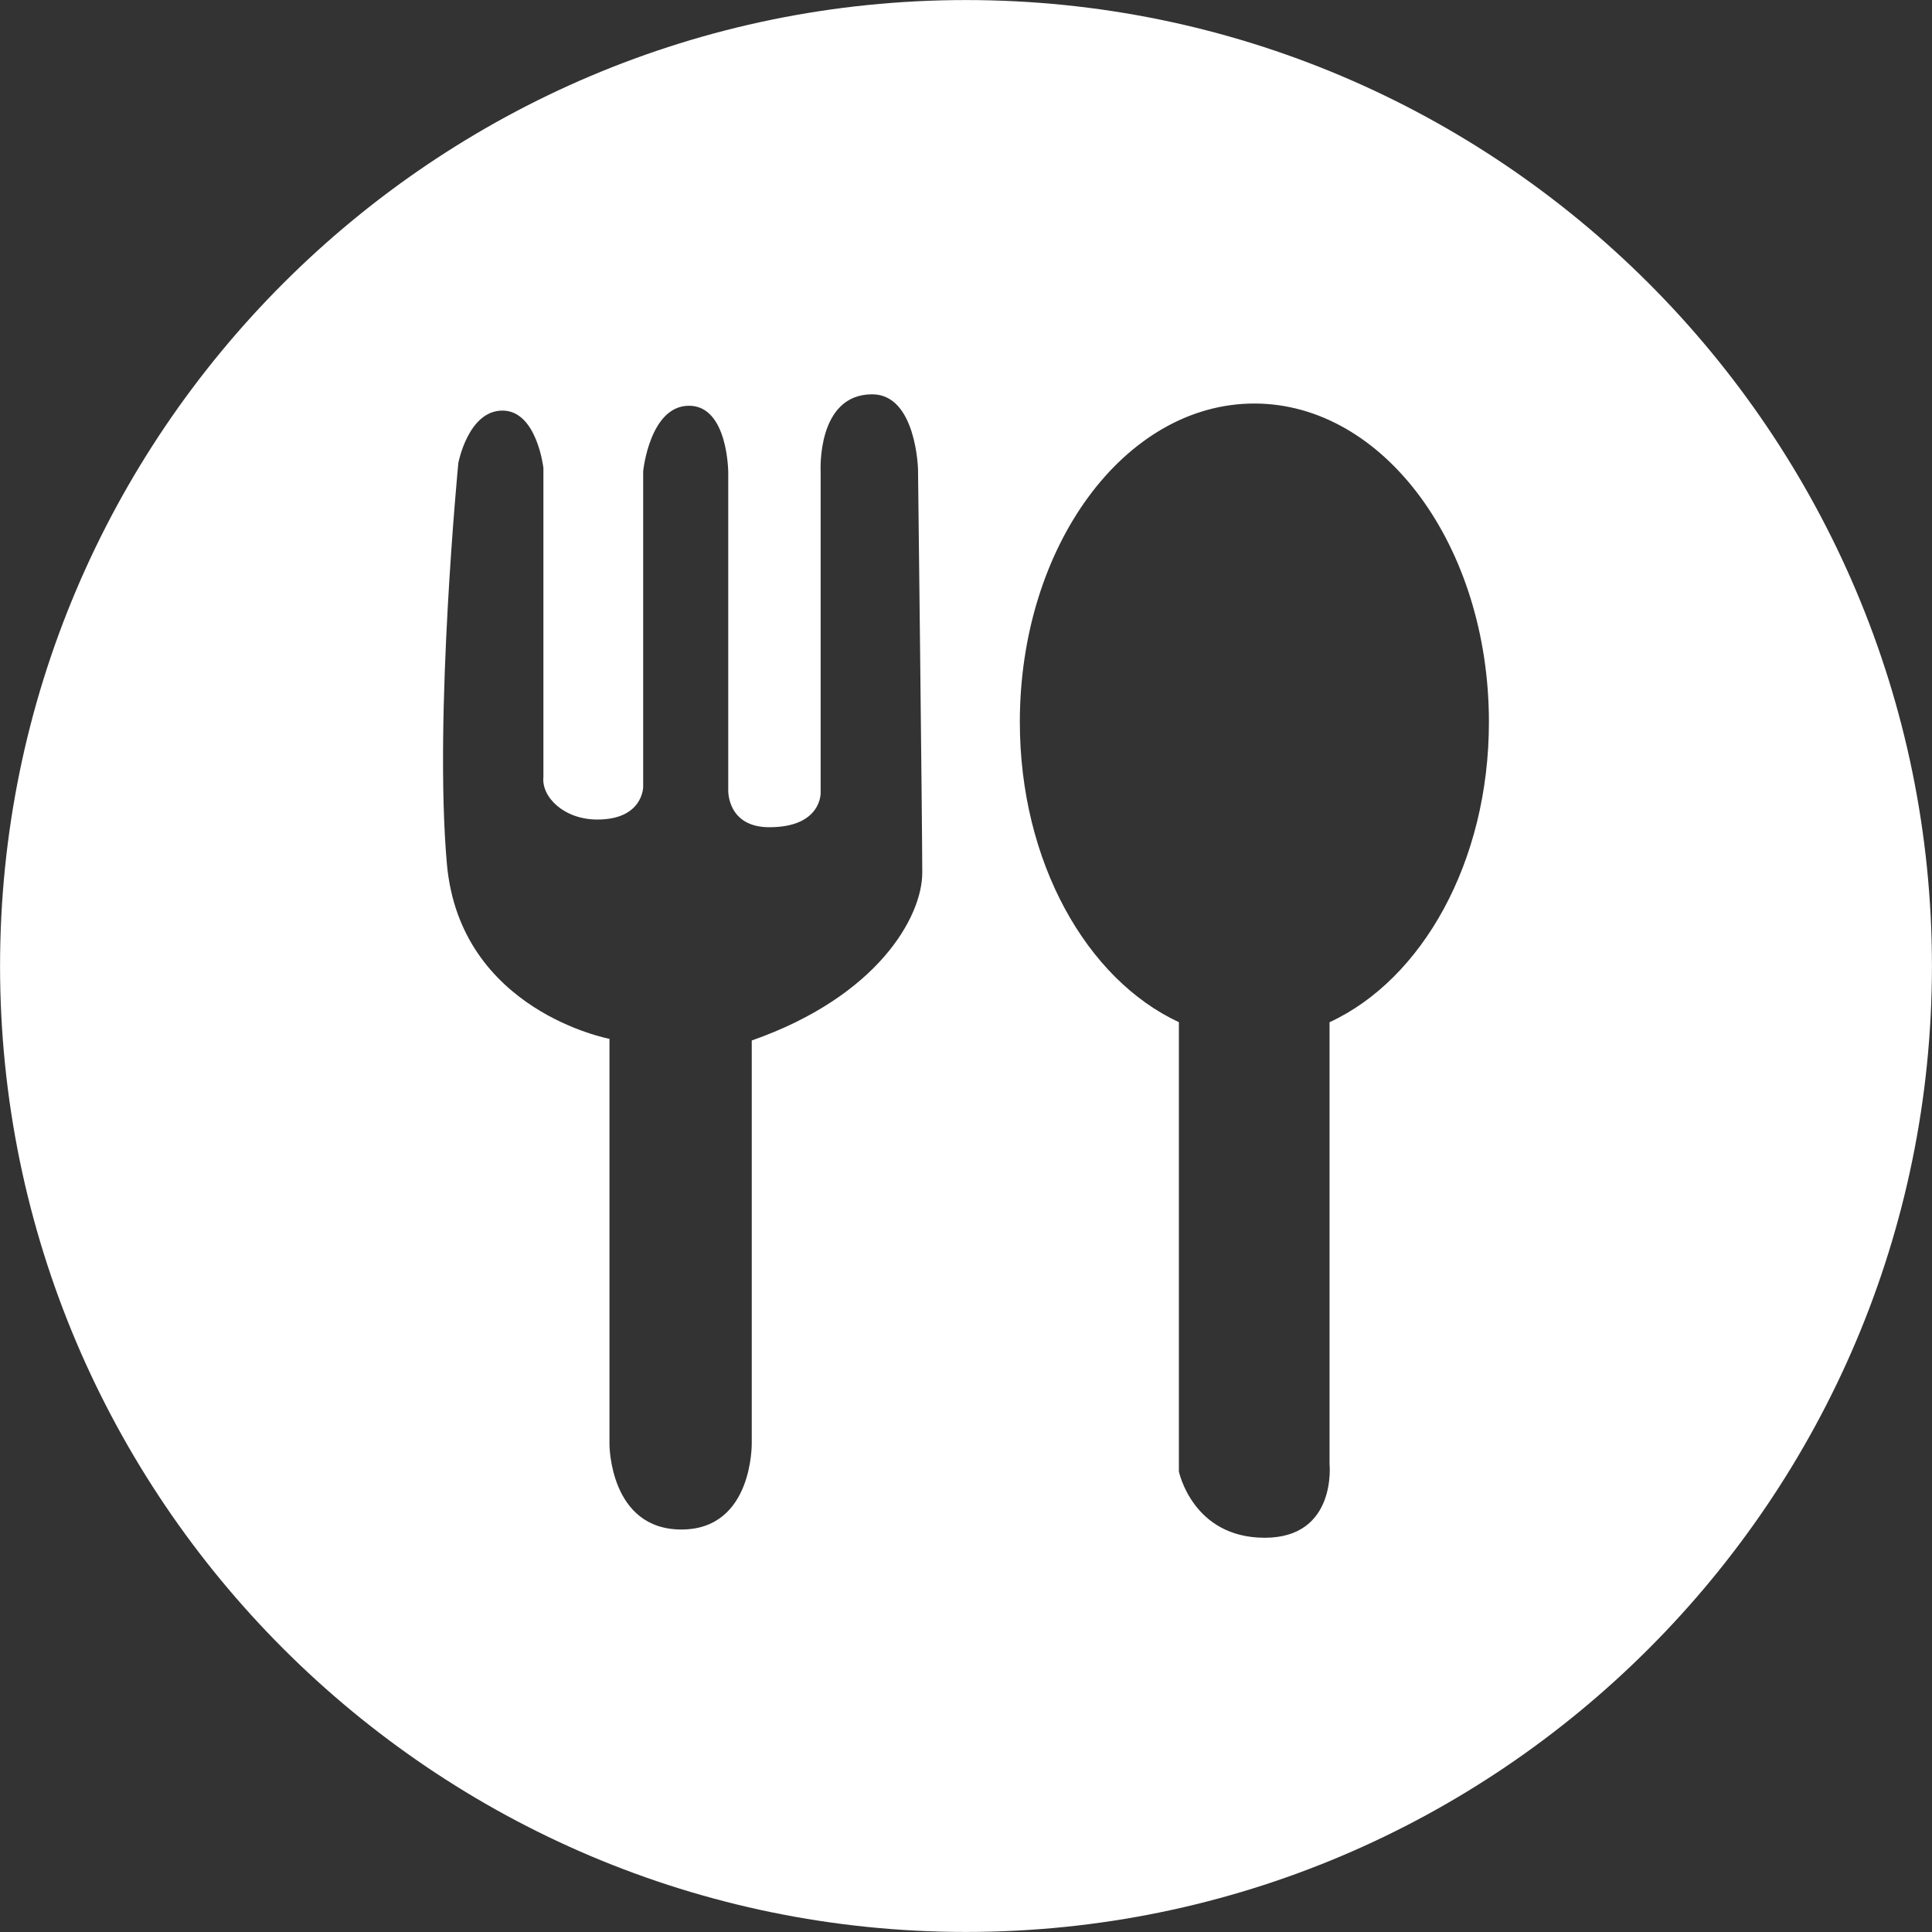 <?xml version="1.0" encoding="UTF-8" standalone="no"?><svg xmlns="http://www.w3.org/2000/svg" xmlns:xlink="http://www.w3.org/1999/xlink" fill="#000000" height="451.8" preserveAspectRatio="xMidYMid meet" version="1" viewBox="30.1 30.1 451.8 451.8" width="451.8" zoomAndPan="magnify"><rect x="30.1" y="30.1" width="451.8" height="451.8" fill="#333333" stroke="none"/><g id="change1_1"><path d="M 341.016 269.148 L 341.016 372.445 C 341.016 372.445 342.785 389.707 325.867 389.707 C 308.965 389.707 305.785 374.199 305.785 374.199 L 305.785 269.133 C 284.211 259.121 268.59 231.648 268.59 198.949 C 268.59 157.809 293.129 124.465 323.422 124.465 C 353.715 124.465 378.285 157.809 378.285 198.949 C 378.285 231.676 362.637 259.164 341.016 269.148 Z M 205.898 273.418 L 205.898 367.512 C 205.898 367.512 206.285 387.777 189.457 387.777 C 172.625 387.777 172.625 367.898 172.625 367.898 L 172.625 273.031 C 172.625 273.031 137.656 266.527 134.605 232.105 C 131.543 197.652 137.281 138.375 137.281 138.375 C 137.281 138.375 139.582 126.117 147.609 126.117 C 155.652 126.117 157.176 139.527 157.176 139.527 L 157.176 211.809 C 156.699 216.473 161.969 221.75 169.793 221.75 C 180.508 221.75 180.508 214.109 180.508 214.109 L 180.508 140.273 C 180.508 140.273 182.051 124.984 191.227 124.984 C 200.402 124.984 200.402 140.66 200.402 140.66 L 200.402 214.961 C 200.402 214.961 200.145 223.547 210.012 223.547 C 222.238 223.547 222.008 215.535 222.008 215.535 L 222.008 140.273 C 222.008 140.273 221.059 122.309 234.062 122.309 C 244.395 122.309 244.781 139.898 244.781 139.898 C 244.781 139.898 245.773 223.836 245.773 234.164 C 245.773 244.492 235.359 263.09 205.898 273.418 Z M 256.004 30.113 C 131.445 30.113 30.113 131.445 30.113 256 C 30.113 380.555 131.445 481.887 256.004 481.887 C 380.555 481.887 481.887 380.555 481.887 256 C 481.887 131.445 380.555 30.113 256.004 30.113" fill="#ffffff"/></g></svg>